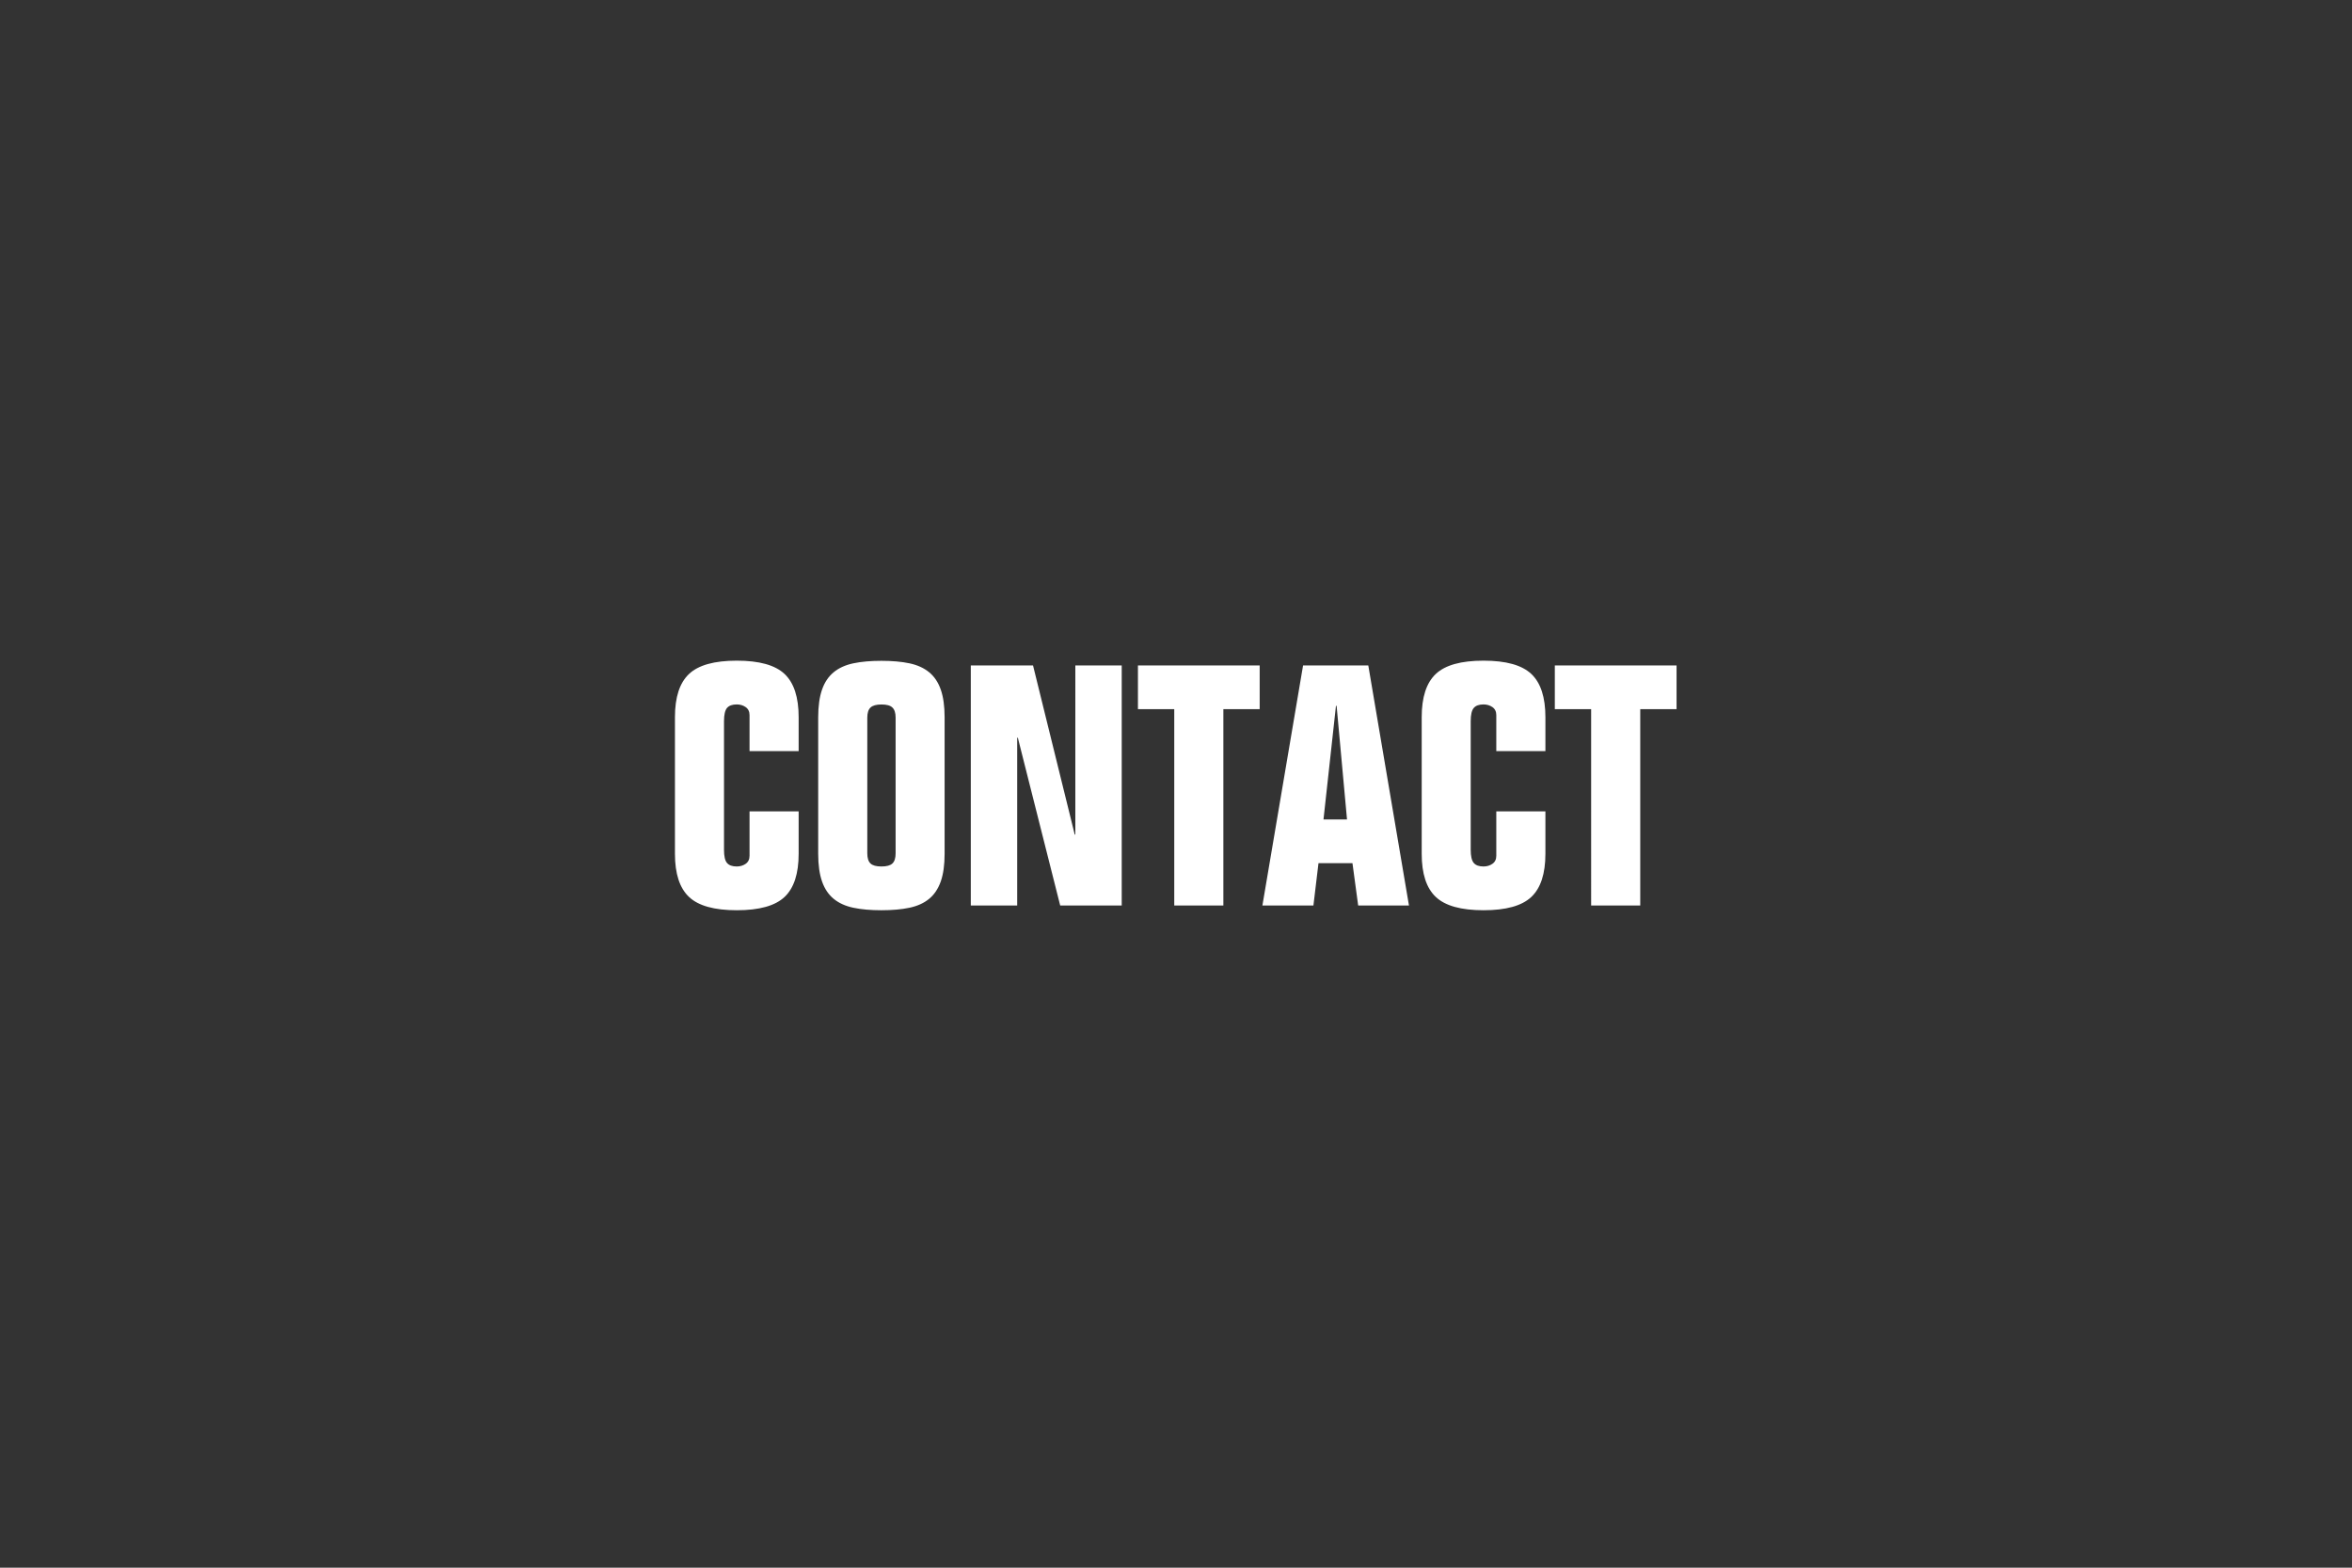 <?xml version="1.0" encoding="UTF-8"?>
<!-- Generator: Adobe Illustrator 27.0.0, SVG Export Plug-In . SVG Version: 6.00 Build 0)  -->
<svg xmlns="http://www.w3.org/2000/svg" xmlns:xlink="http://www.w3.org/1999/xlink" version="1.1" id="Layer_1" x="0px" y="0px" viewBox="0 0 432 288" style="enable-background:new 0 0 432 288;" xml:space="preserve">
<rect x="0" y="0" width="432" height="288" fill="#333333" stroke="none"/>
<style type="text/css">
	.st0{fill:#FFFFFF;}
</style>
<path class="st0" d="M292.26,166.35h9.01v-36.07h6.67v-8.03h-22.36v8.03h6.67V166.35z M261.13,156.84c0,3.67,0.86,6.31,2.59,7.94  c1.73,1.63,4.65,2.44,8.77,2.44c4.12,0,7.04-0.81,8.77-2.44c1.73-1.63,2.59-4.27,2.59-7.94v-7.78h-9.02v8.15  c0,0.66-0.24,1.15-0.71,1.48c-0.47,0.33-1.02,0.49-1.64,0.49c-0.82,0-1.42-0.21-1.79-0.65c-0.37-0.43-0.56-1.24-0.56-2.44v-23.59  c0-1.19,0.19-2.01,0.56-2.44s0.97-0.65,1.79-0.65c0.62,0,1.16,0.16,1.64,0.49c0.47,0.33,0.71,0.82,0.71,1.48v6.61h9.02v-6.24  c0-3.66-0.86-6.31-2.59-7.94c-1.73-1.63-4.65-2.44-8.77-2.44c-4.12,0-7.04,0.81-8.77,2.44c-1.73,1.63-2.59,4.27-2.59,7.94V156.84z   M241.24,166.35l0.93-7.78h6.24l1.05,7.78h9.33l-7.47-44.1h-11.98l-7.47,44.1H241.24z M245.38,129.67h0.12l1.91,20.87h-4.32  L245.38,129.67z M215.68,166.35h9.02v-36.07h6.67v-8.03h-22.36v8.03h6.67V166.35z M197.52,153.32h-0.12l-7.66-31.07h-11.43v44.1  h8.52v-30.82h0.12l7.78,30.82h11.3v-44.1h-8.52V153.32z M159.3,131.83c0-0.87,0.2-1.48,0.59-1.85c0.39-0.37,1.06-0.56,2.01-0.56  c0.95,0,1.62,0.18,2.01,0.56c0.39,0.37,0.59,0.98,0.59,1.85v24.95c0,0.86-0.2,1.48-0.59,1.85c-0.39,0.37-1.06,0.55-2.01,0.55  c-0.95,0-1.62-0.18-2.01-0.55c-0.39-0.37-0.59-0.99-0.59-1.85V131.83z M150.28,156.84c0,2.06,0.24,3.76,0.71,5.1  c0.47,1.34,1.18,2.4,2.13,3.18c0.95,0.78,2.15,1.33,3.61,1.64c1.46,0.31,3.18,0.46,5.16,0.46s3.69-0.15,5.16-0.46  c1.46-0.31,2.67-0.86,3.61-1.64c0.95-0.78,1.65-1.84,2.13-3.18c0.47-1.34,0.71-3.03,0.71-5.1v-25.07c0-2.06-0.24-3.76-0.71-5.09  c-0.47-1.34-1.18-2.4-2.13-3.18c-0.95-0.78-2.15-1.33-3.61-1.64c-1.46-0.31-3.18-0.46-5.16-0.46s-3.7,0.15-5.16,0.46  c-1.46,0.31-2.67,0.86-3.61,1.64c-0.95,0.78-1.66,1.84-2.13,3.18c-0.47,1.34-0.71,3.04-0.71,5.09V156.84z M123.97,156.84  c0,3.67,0.86,6.31,2.59,7.94c1.73,1.63,4.65,2.44,8.77,2.44c4.12,0,7.04-0.81,8.77-2.44c1.73-1.63,2.59-4.27,2.59-7.94v-7.78h-9.02  v8.15c0,0.66-0.24,1.15-0.71,1.48c-0.47,0.33-1.02,0.49-1.64,0.49c-0.82,0-1.42-0.21-1.79-0.65c-0.37-0.43-0.55-1.24-0.55-2.44  v-23.59c0-1.19,0.19-2.01,0.55-2.44c0.37-0.43,0.97-0.65,1.79-0.65c0.62,0,1.16,0.16,1.64,0.49c0.47,0.33,0.71,0.82,0.71,1.48v6.61  h9.02v-6.24c0-3.66-0.86-6.31-2.59-7.94c-1.73-1.63-4.65-2.44-8.77-2.44c-4.12,0-7.04,0.81-8.77,2.44  c-1.73,1.63-2.59,4.27-2.59,7.94V156.84z"></path>
</svg>
